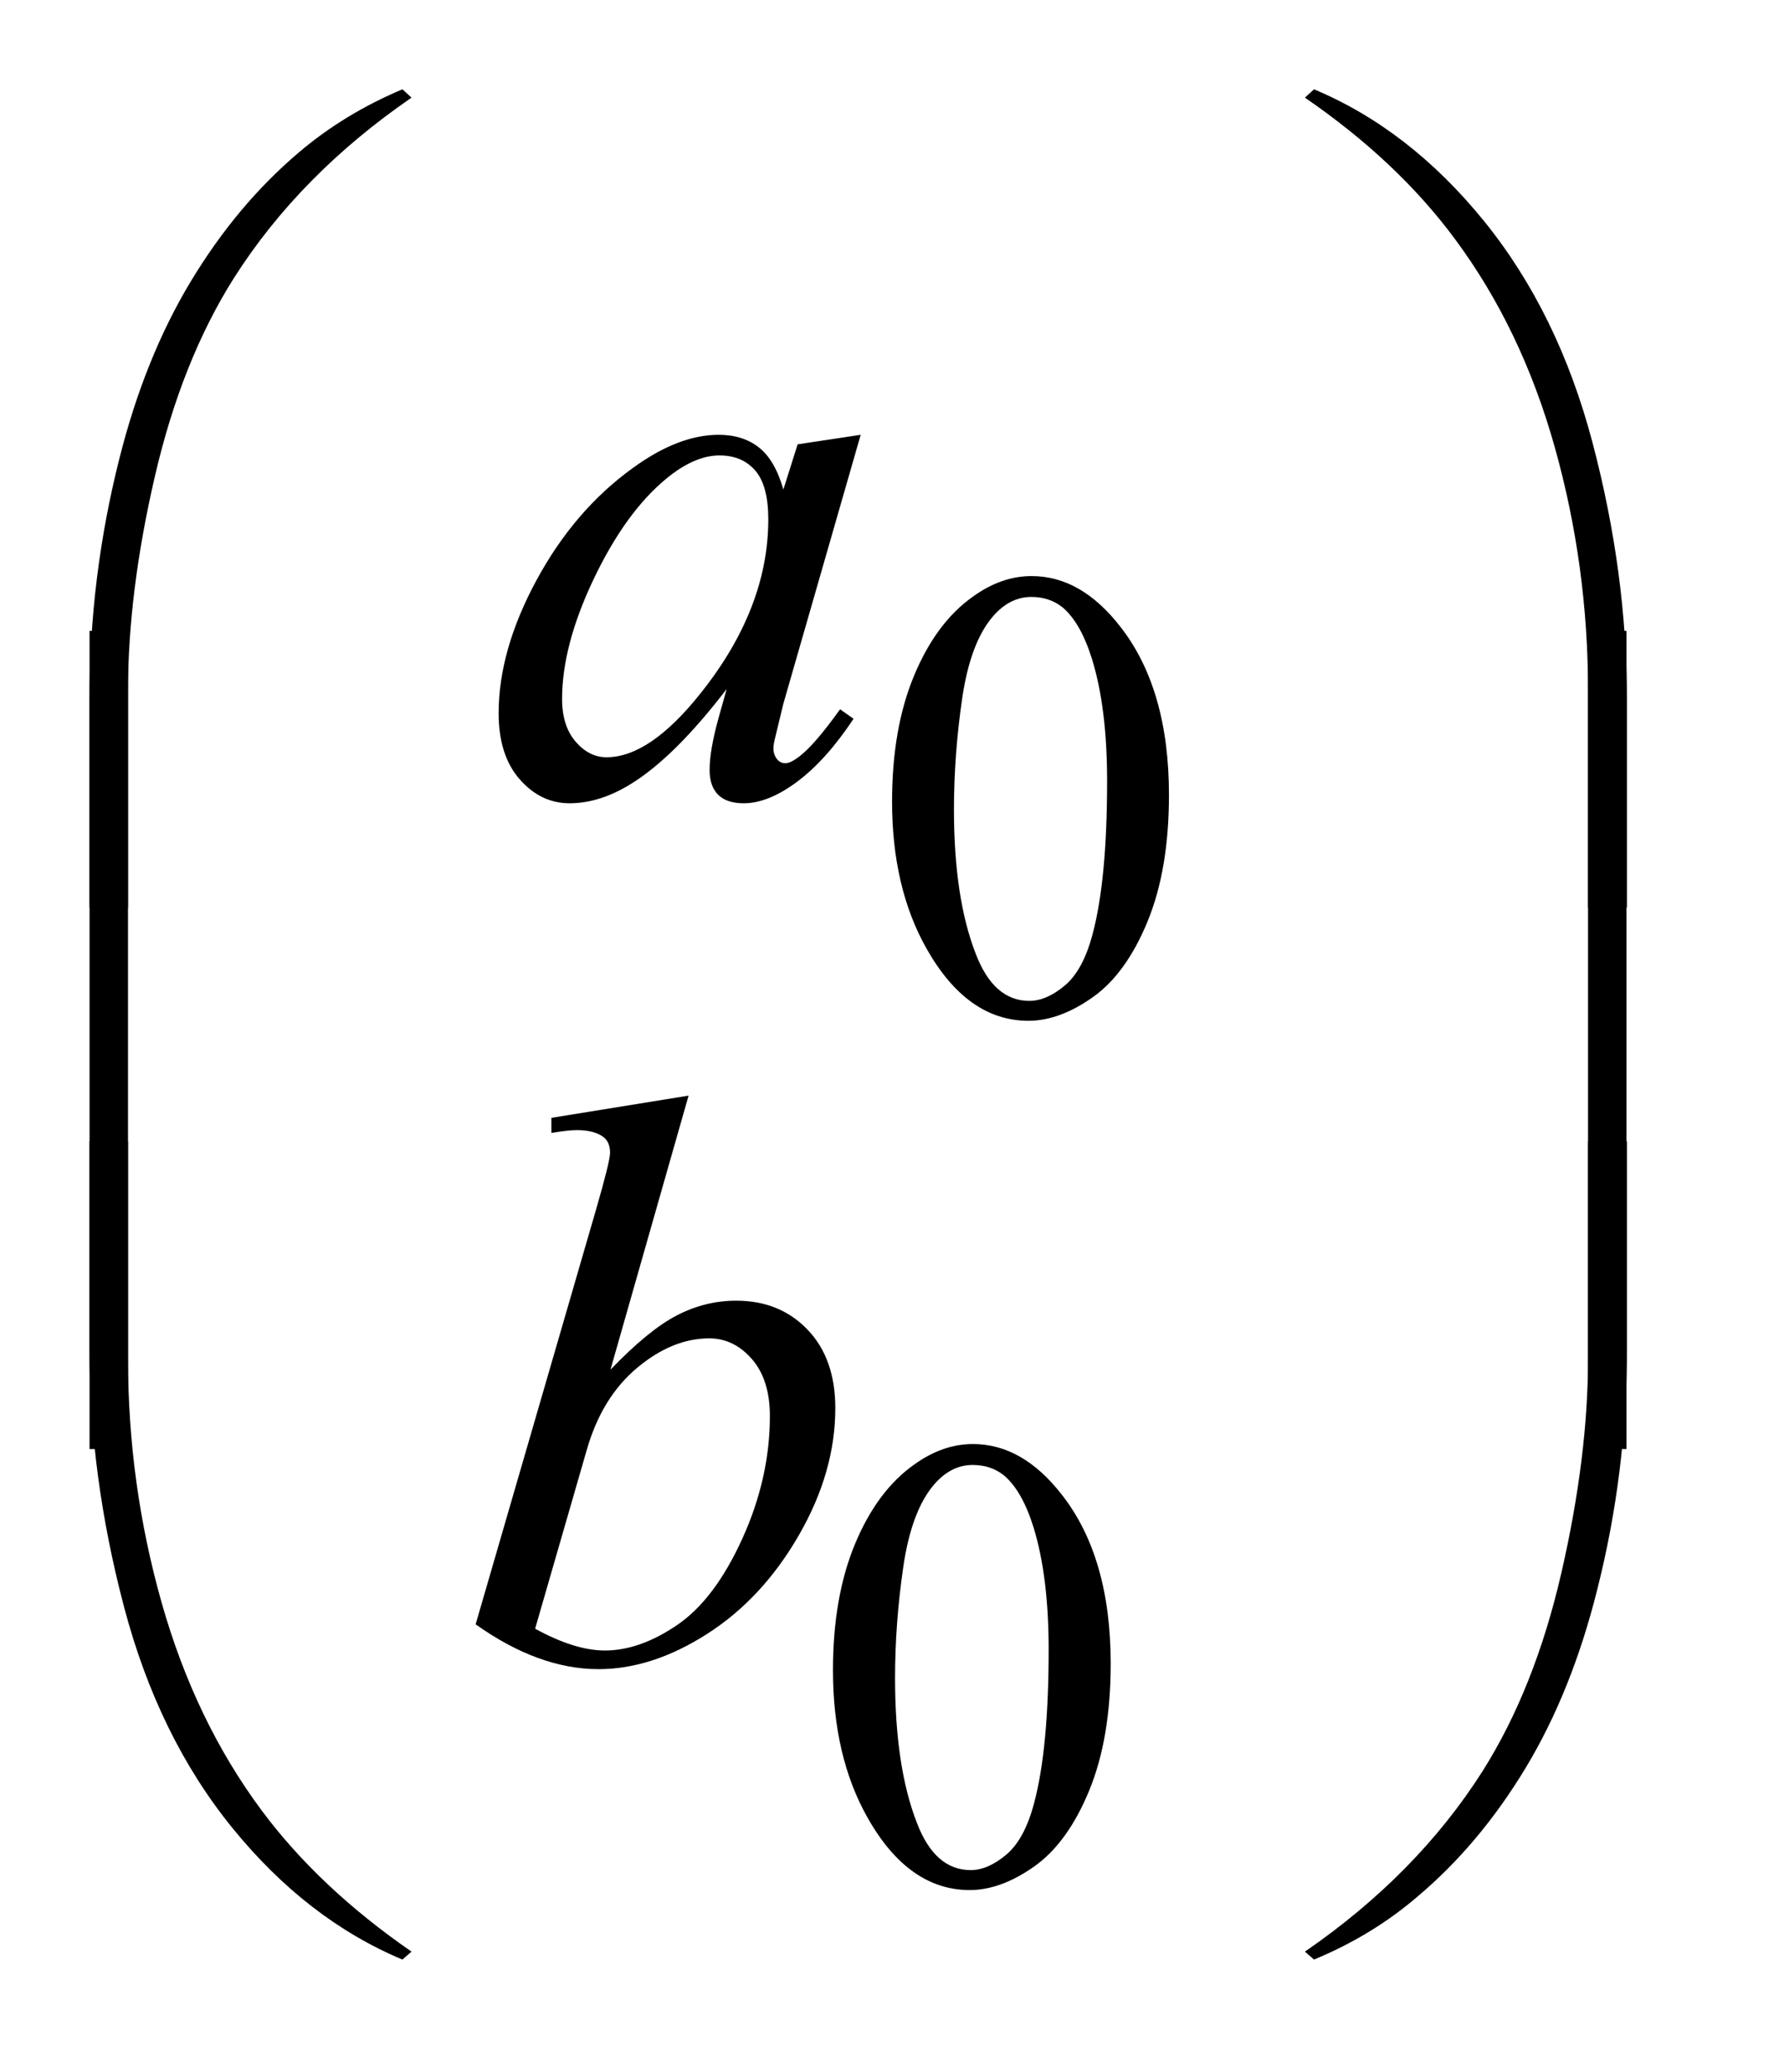 <?xml version="1.0" encoding="UTF-8"?>
<!DOCTYPE svg PUBLIC '-//W3C//DTD SVG 1.0//EN'
          'http://www.w3.org/TR/2001/REC-SVG-20010904/DTD/svg10.dtd'>
<svg stroke-dasharray="none" shape-rendering="auto" xmlns="http://www.w3.org/2000/svg" font-family="'Dialog'" text-rendering="auto" width="31" fill-opacity="1" color-interpolation="auto" color-rendering="auto" preserveAspectRatio="xMidYMid meet" font-size="12px" viewBox="0 0 31 36" fill="black" xmlns:xlink="http://www.w3.org/1999/xlink" stroke="black" image-rendering="auto" stroke-miterlimit="10" stroke-linecap="square" stroke-linejoin="miter" font-style="normal" stroke-width="1" height="36" stroke-dashoffset="0" font-weight="normal" stroke-opacity="1"
><!--Generated by the Batik Graphics2D SVG Generator--><defs id="genericDefs"
  /><g
  ><defs id="defs1"
    ><clipPath clipPathUnits="userSpaceOnUse" id="clipPath1"
      ><path d="M0.962 1.386 L20.026 1.386 L20.026 24.142 L0.962 24.142 L0.962 1.386 Z"
      /></clipPath
      ><clipPath clipPathUnits="userSpaceOnUse" id="clipPath2"
      ><path d="M30.723 44.285 L30.723 771.293 L639.808 771.293 L639.808 44.285 Z"
      /></clipPath
    ></defs
    ><g transform="scale(1.576,1.576) translate(-0.962,-1.386) matrix(0.031,0,0,0.031,0,0)"
    ><path d="M348.312 329.75 Q348.312 303.703 356.172 284.891 Q364.031 266.078 377.062 256.875 Q387.172 249.562 397.953 249.562 Q415.469 249.562 429.391 267.422 Q446.797 289.547 446.797 327.391 Q446.797 353.906 439.164 372.438 Q431.531 390.969 419.68 399.336 Q407.828 407.703 396.828 407.703 Q375.047 407.703 360.547 381.984 Q348.312 360.297 348.312 329.75 ZM370.328 332.562 Q370.328 364.016 378.078 383.891 Q384.469 400.625 397.156 400.625 Q403.234 400.625 409.742 395.172 Q416.25 389.719 419.625 376.922 Q424.797 357.609 424.797 322.453 Q424.797 296.406 419.406 279 Q415.359 266.078 408.953 260.688 Q404.344 256.984 397.844 256.984 Q390.203 256.984 384.25 263.828 Q376.156 273.156 373.242 293.148 Q370.328 313.141 370.328 332.562 Z" stroke="none" clip-path="url(#clipPath2)"
    /></g
    ><g transform="matrix(0.049,0,0,0.049,-1.515,-2.184)"
    ><path d="M326.312 636.75 Q326.312 610.703 334.172 591.891 Q342.031 573.078 355.062 563.875 Q365.172 556.562 375.953 556.562 Q393.469 556.562 407.391 574.422 Q424.797 596.547 424.797 634.391 Q424.797 660.906 417.164 679.438 Q409.531 697.969 397.68 706.336 Q385.828 714.703 374.828 714.703 Q353.047 714.703 338.547 688.984 Q326.312 667.297 326.312 636.75 ZM348.328 639.562 Q348.328 671.016 356.078 690.891 Q362.469 707.625 375.156 707.625 Q381.234 707.625 387.742 702.172 Q394.25 696.719 397.625 683.922 Q402.797 664.609 402.797 629.453 Q402.797 603.406 397.406 586 Q393.359 573.078 386.953 567.688 Q382.344 563.984 375.844 563.984 Q368.203 563.984 362.25 570.828 Q354.156 580.156 351.242 600.148 Q348.328 620.141 348.328 639.562 Z" stroke="none" clip-path="url(#clipPath2)"
    /></g
    ><g transform="matrix(0.049,0,0,0.049,-1.515,-2.184)"
    ><path d="M336.141 198.734 L308.719 294.078 L305.625 306.875 Q305.203 308.703 305.203 309.969 Q305.203 312.219 306.609 313.906 Q307.734 315.172 309.422 315.172 Q311.25 315.172 314.203 312.922 Q319.688 308.844 328.828 296.047 L333.609 299.422 Q323.906 314.047 313.641 321.711 Q303.375 329.375 294.656 329.375 Q288.609 329.375 285.586 326.352 Q282.562 323.328 282.562 317.562 Q282.562 310.672 285.656 299.422 L288.609 288.875 Q270.188 312.922 254.719 322.484 Q243.609 329.375 232.922 329.375 Q222.656 329.375 215.203 320.867 Q207.75 312.359 207.75 297.453 Q207.75 275.094 221.18 250.273 Q234.609 225.453 255.281 210.547 Q271.453 198.734 285.797 198.734 Q294.375 198.734 300.07 203.234 Q305.766 207.734 308.719 218.141 L313.781 202.109 L336.141 198.734 ZM286.078 206.047 Q277.078 206.047 266.953 214.484 Q252.609 226.438 241.43 249.922 Q230.25 273.406 230.25 292.391 Q230.25 301.953 235.031 307.508 Q239.812 313.062 246 313.062 Q261.328 313.062 279.328 290.422 Q303.375 260.328 303.375 228.688 Q303.375 216.734 298.734 211.391 Q294.094 206.047 286.078 206.047 Z" stroke="none" clip-path="url(#clipPath2)"
    /></g
    ><g transform="matrix(0.049,0,0,0.049,-1.515,-2.184)"
    ><path d="M275.109 433.031 L247.406 530.203 Q260.906 516.141 270.961 510.938 Q281.016 505.734 291.984 505.734 Q307.453 505.734 317.297 516 Q327.141 526.266 327.141 543.844 Q327.141 566.484 314.203 588.914 Q301.266 611.344 281.719 623.859 Q262.172 636.375 243.188 636.375 Q221.953 636.375 199.594 620.484 L242.344 473.25 Q247.266 456.234 247.266 453.281 Q247.266 449.625 245.016 447.797 Q241.781 445.266 235.453 445.266 Q232.5 445.266 226.453 446.25 L226.453 440.906 L275.109 433.031 ZM220.688 622.031 Q234.75 629.766 245.438 629.766 Q257.812 629.766 271.102 620.695 Q284.391 611.625 294.164 590.109 Q303.938 568.594 303.938 546.656 Q303.938 533.719 297.539 526.406 Q291.141 519.094 282.422 519.094 Q269.344 519.094 256.828 529.57 Q244.312 540.047 238.969 558.75 L220.688 622.031 Z" stroke="none" clip-path="url(#clipPath2)"
    /></g
    ><g transform="matrix(0.049,0,0,0.049,-1.515,-2.184)"
    ><path d="M62.672 366.344 L62.672 292.375 Q62.672 249.062 73.219 207.297 Q82.219 171.438 98.602 144.297 Q114.984 117.156 136.922 98.594 Q152.953 84.953 173.625 76.234 L176.859 79.188 Q137.203 106.469 113.859 143.172 Q95.297 172.562 85.805 213.625 Q76.312 254.688 76.312 289.562 L76.312 366.344 L62.672 366.344 ZM607.859 366.344 L594.078 366.344 L594.078 289.562 Q594.078 245.125 582.266 203.078 Q570.453 161.031 546.828 129.25 Q526.438 101.688 493.672 79.188 L496.906 76.234 Q530.797 90.438 557.164 122.922 Q583.531 155.406 595.695 201.602 Q607.859 247.797 607.859 292.375 L607.859 366.344 Z" stroke="none" clip-path="url(#clipPath2)"
    /></g
    ><g transform="matrix(0.049,0,0,0.049,-1.515,-2.184)"
    ><path d="M76.312 558.344 L62.672 558.344 L62.672 268.234 L76.312 268.234 L76.312 558.344 ZM607.719 558.344 L594.078 558.344 L594.078 268.234 L607.719 268.234 L607.719 558.344 Z" stroke="none" clip-path="url(#clipPath2)"
    /></g
    ><g transform="matrix(0.049,0,0,0.049,-1.515,-2.184)"
    ><path d="M62.672 449.234 L76.312 449.234 L76.312 526.156 Q76.312 570.594 88.195 612.641 Q100.078 654.688 123.703 686.469 Q144.094 713.891 176.859 736.531 L173.625 739.344 Q139.734 725.141 113.367 692.727 Q87 660.312 74.836 614.047 Q62.672 567.781 62.672 523.344 L62.672 449.234 ZM607.859 449.234 L607.859 523.344 Q607.859 566.656 597.312 608.281 Q588.312 644.281 571.93 671.422 Q555.547 698.562 533.469 717.125 Q517.578 730.766 496.906 739.344 L493.672 736.531 Q533.328 709.25 556.672 672.547 Q575.234 643.156 584.656 602.094 Q594.078 561.031 594.078 526.156 L594.078 449.234 L607.859 449.234 Z" stroke="none" clip-path="url(#clipPath2)"
    /></g
  ></g
></svg
>
